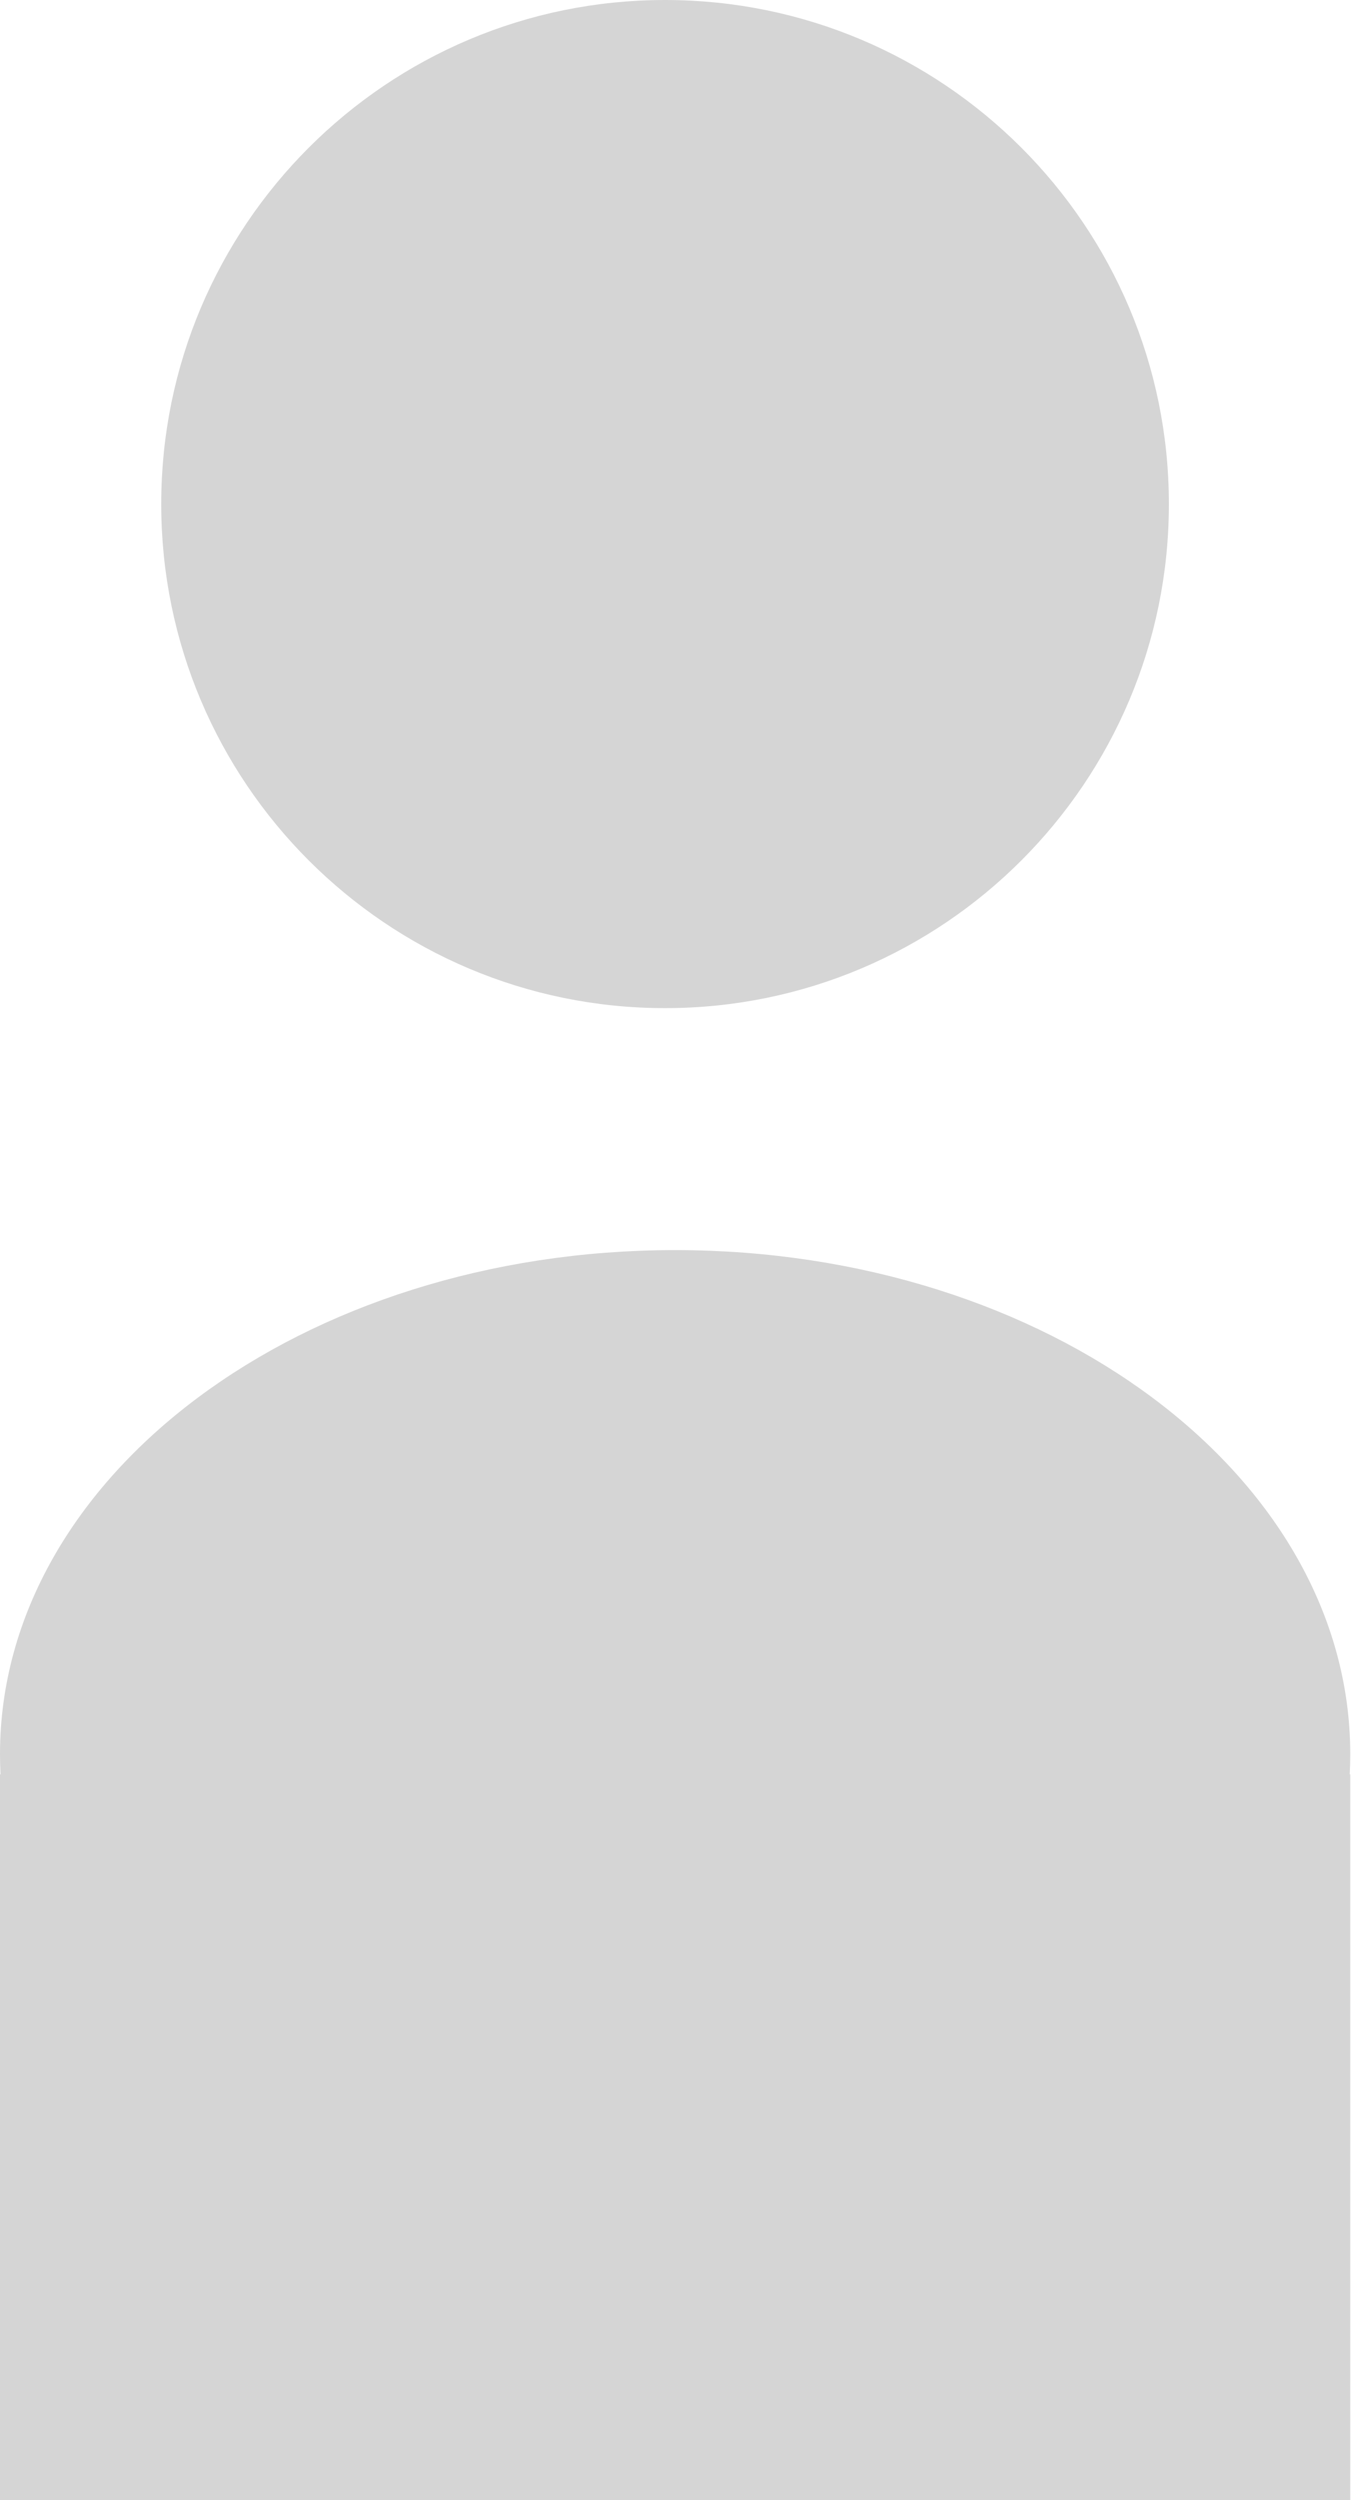 <?xml version="1.0" encoding="UTF-8"?> <svg xmlns="http://www.w3.org/2000/svg" width="193" height="357" viewBox="0 0 193 357" fill="none"> <path d="M166.983 71.975C166.983 111.726 134.758 143.951 95.008 143.951C55.257 143.951 23.032 111.726 23.032 71.975C23.032 32.224 55.257 0 95.008 0C134.758 0 166.983 32.224 166.983 71.975Z" fill="#D5D5D5"></path> <path d="M192.818 253.355C192.868 252.4 192.894 251.44 192.894 250.475C192.894 210.724 149.713 178.5 96.447 178.5C43.181 178.5 0 210.724 0 250.475C0 251.44 0.025 252.4 0.076 253.355H0V356.999H192.894V253.355H192.818Z" fill="#D5D5D5"></path> </svg> 